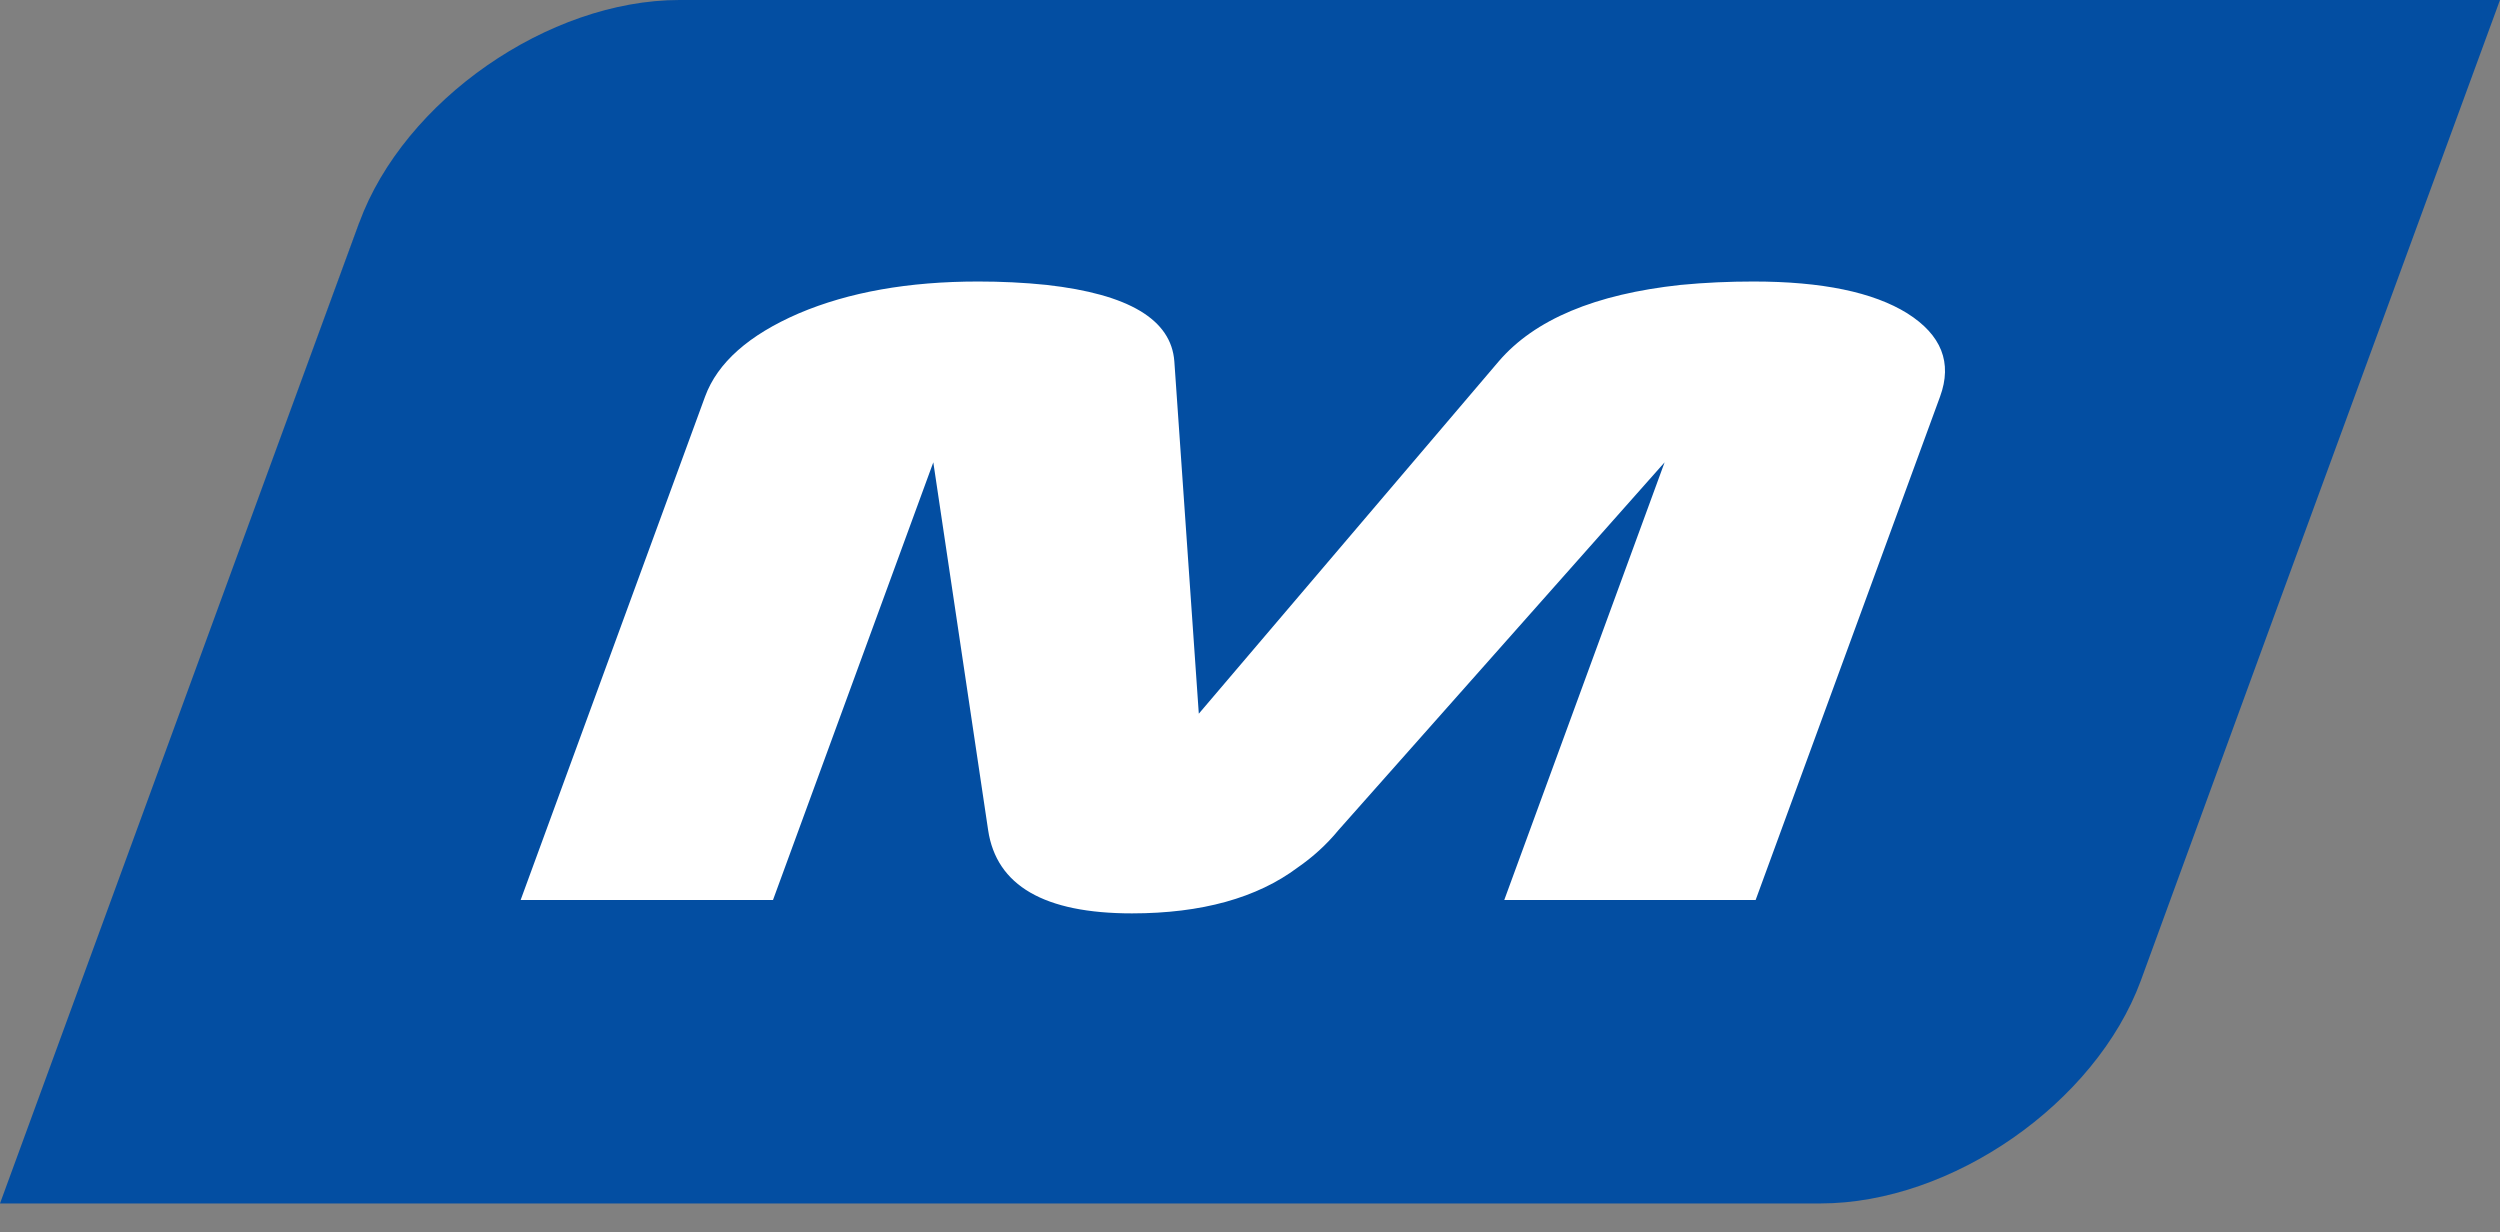 <svg width="71" height="35" viewBox="0 0 71 35" fill="none" xmlns="http://www.w3.org/2000/svg">
<rect x="0" y="0" width="71" height="35" fill="#808080" stroke="none"/>
<path d="M64.733 17.089L60.797 27.846L64.733 17.089Z" fill="#034EA2"/>
<path d="M10.203 6.332L6.257 17.089L10.203 6.322V6.332Z" fill="#034EA2"/>
<path d="M19.299 0C15.579 0 11.476 2.85 10.203 6.322L6.257 17.089L0 34.178H51.7C55.431 34.178 59.514 31.328 60.797 27.856L64.733 17.089L71 0H19.299Z" fill="#034EA2"/>
<path d="M14.786 25.56L20.024 11.263C20.377 10.3 21.268 9.512 22.688 8.899C24.107 8.296 25.801 7.995 27.779 7.995C28.426 7.995 29.072 8.024 29.728 8.092C32.058 8.355 33.263 9.075 33.351 10.261L34.046 20.269L42.565 10.261C43.583 9.075 45.297 8.355 47.725 8.092C48.43 8.024 49.116 7.995 49.801 7.995C51.74 7.995 53.199 8.296 54.168 8.899C55.138 9.512 55.451 10.3 55.098 11.263L49.86 25.56H42.721L47.275 13.13L38.012 23.576C37.669 23.994 37.277 24.345 36.856 24.636C35.701 25.502 34.124 25.94 32.147 25.94C29.659 25.94 28.298 25.152 28.063 23.576L26.506 13.13L21.953 25.56H14.776H14.786Z" fill="white"/>
</svg>

